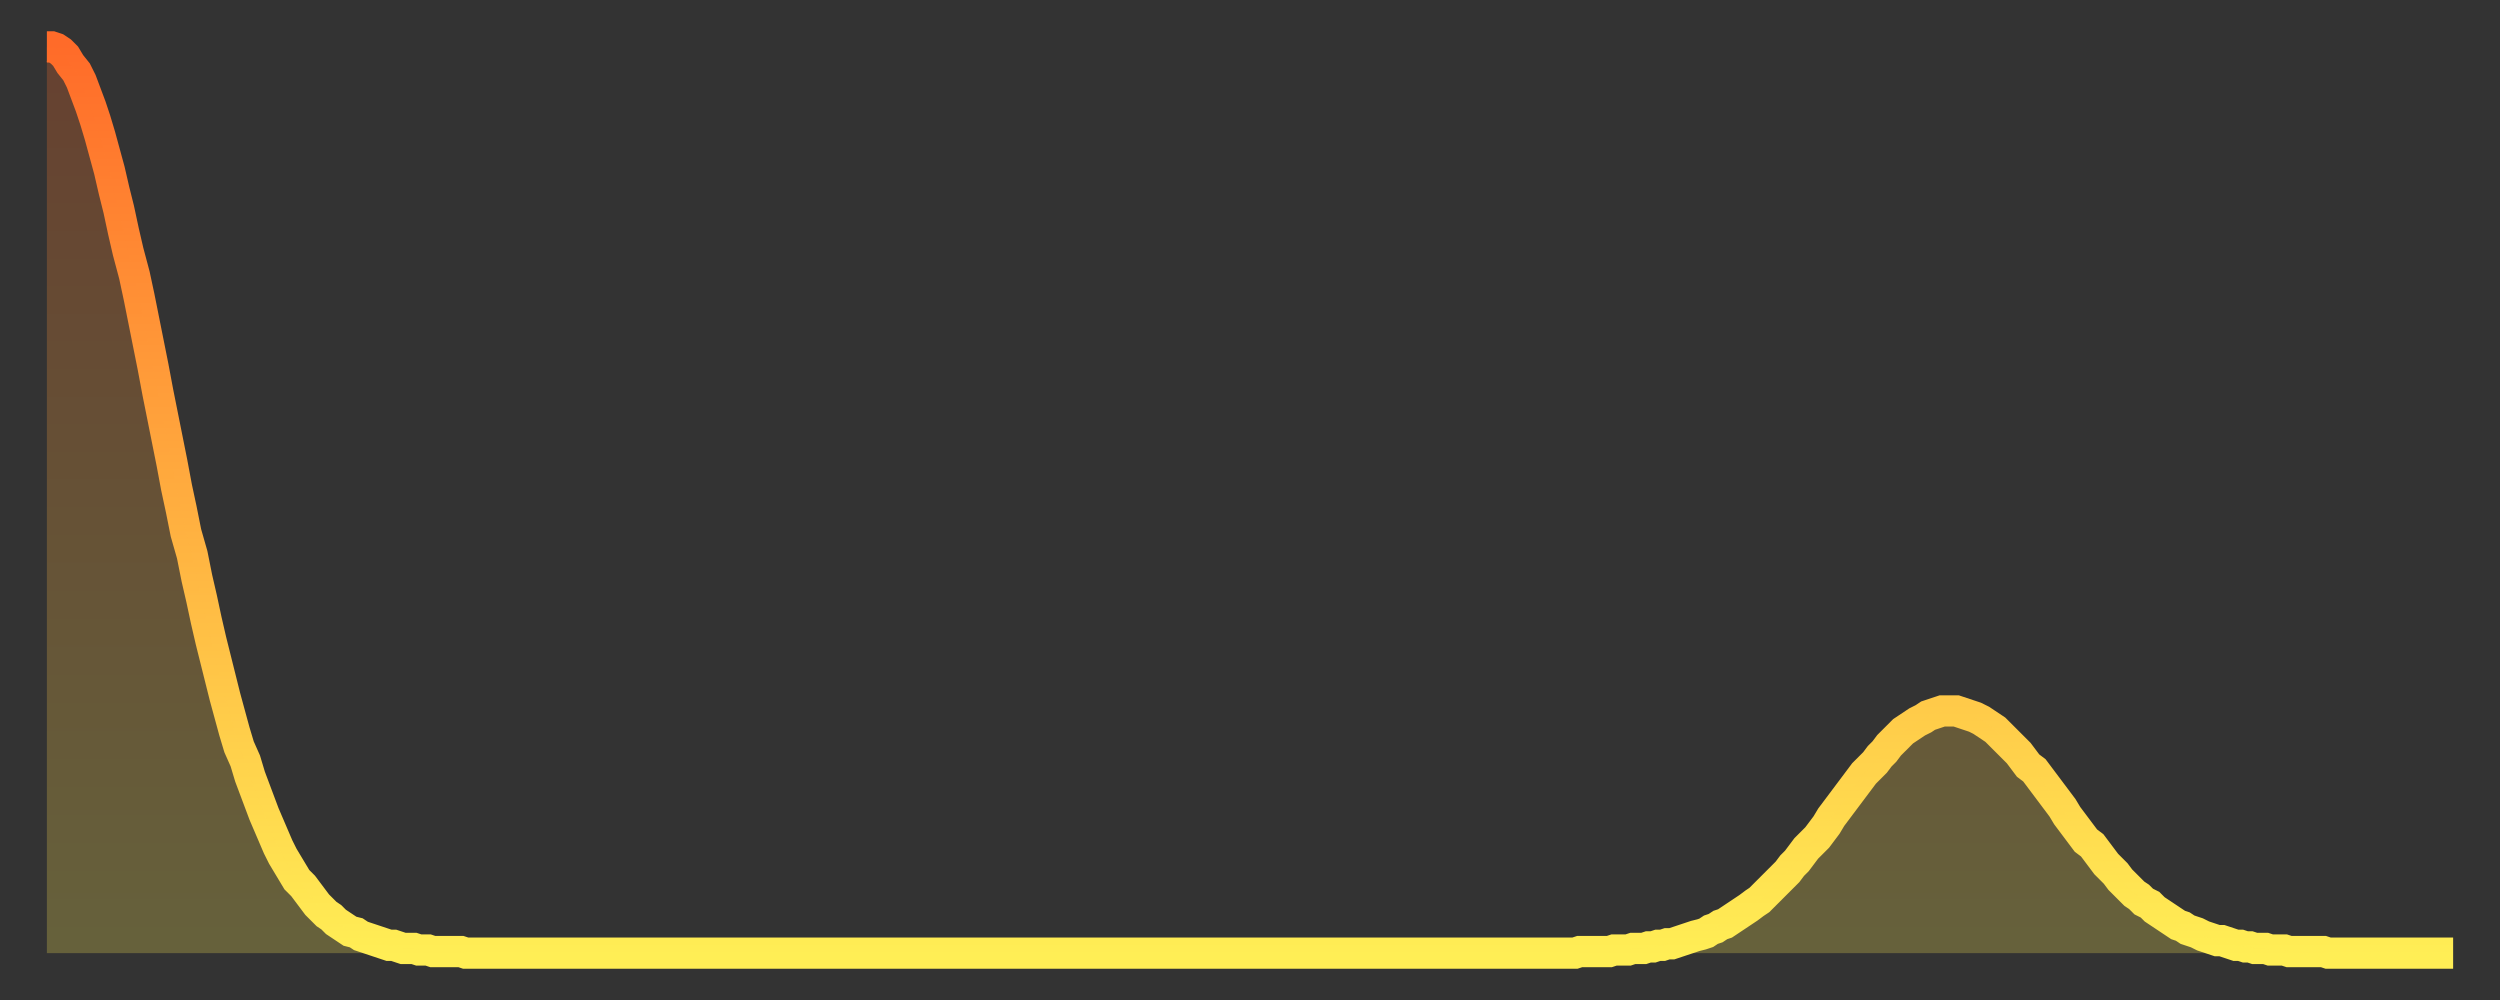 <?xml version="1.0" encoding="utf-8" ?>
<svg baseProfile="full" height="64" version="1.1" width="160" xmlns="http://www.w3.org/2000/svg" xmlns:ev="http://www.w3.org/2001/xml-events" xmlns:xlink="http://www.w3.org/1999/xlink"><rect width="100%" height="100%" fill="#333333" stroke="none"/><defs><linearGradient id="id119270" x1="0" x2="0" y1="0" y2="1"><stop offset="0%" stop-color="#ff6b29" /><stop offset="50%" stop-color="#ffad3f" /><stop offset="100%" stop-color="#ffee55" /></linearGradient></defs><g transform="translate(3,3)"><g><path d="M 0.0 0.0 0.3 0.0 0.6 0.1 0.9 0.3 1.2 0.6 1.5 1.1 1.9 1.6 2.2 2.2 2.5 3.0 2.8 3.8 3.1 4.7 3.4 5.7 3.7 6.8 4.0 7.9 4.3 9.2 4.6 10.4 4.9 11.8 5.2 13.1 5.6 14.6 5.9 16.0 6.2 17.5 6.5 19.0 6.8 20.5 7.1 22.1 7.4 23.6 7.7 25.1 8.0 26.6 8.3 28.2 8.6 29.6 8.9 31.1 9.3 32.5 9.6 34.0 9.9 35.3 10.2 36.7 10.5 38.0 10.8 39.2 11.1 40.4 11.4 41.6 11.7 42.7 12.0 43.8 12.3 44.8 12.7 45.7 13.0 46.7 13.3 47.5 13.6 48.3 13.9 49.1 14.2 49.8 14.5 50.5 14.8 51.2 15.1 51.8 15.4 52.3 15.7 52.8 16.0 53.3 16.4 53.7 16.7 54.1 17.0 54.5 17.3 54.9 17.6 55.2 17.9 55.5 18.2 55.7 18.5 56.0 18.8 56.2 19.1 56.4 19.4 56.6 19.8 56.7 20.1 56.9 20.4 57.0 20.7 57.1 21.0 57.2 21.3 57.3 21.6 57.4 21.9 57.5 22.2 57.5 22.5 57.6 22.8 57.7 23.1 57.7 23.5 57.7 23.8 57.8 24.1 57.8 24.4 57.8 24.7 57.9 25.0 57.9 25.3 57.9 25.6 57.9 25.9 57.9 26.2 57.9 26.5 57.9 26.8 58.0 27.2 58.0 27.5 58.0 27.8 58.0 28.1 58.0 28.4 58.0 28.7 58.0 29.0 58.0 29.3 58.0 29.6 58.0 29.9 58.0 30.2 58.0 30.6 58.0 30.9 58.0 31.2 58.0 31.5 58.0 31.8 58.0 32.1 58.0 32.4 58.0 32.7 58.0 33.0 58.0 33.3 58.0 33.6 58.0 33.9 58.0 34.3 58.0 34.6 58.0 34.9 58.0 35.2 58.0 35.5 58.0 35.8 58.0 36.1 58.0 36.4 58.0 36.7 58.0 37.0 58.0 37.3 58.0 37.7 58.0 38.0 58.0 38.3 58.0 38.6 58.0 38.9 58.0 39.2 58.0 39.5 58.0 39.8 58.0 40.1 58.0 40.4 58.0 40.7 58.0 41.0 58.0 41.4 58.0 41.7 58.0 42.0 58.0 42.3 58.0 42.6 58.0 42.9 58.0 43.2 58.0 43.5 58.0 43.8 58.0 44.1 58.0 44.4 58.0 44.7 58.0 45.1 58.0 45.4 58.0 45.7 58.0 46.0 58.0 46.3 58.0 46.6 58.0 46.9 58.0 47.2 58.0 47.5 58.0 47.8 58.0 48.1 58.0 48.5 58.0 48.8 58.0 49.1 58.0 49.4 58.0 49.7 58.0 50.0 58.0 50.3 58.0 50.6 58.0 50.9 58.0 51.2 58.0 51.5 58.0 51.8 58.0 52.2 58.0 52.5 58.0 52.8 58.0 53.1 58.0 53.4 58.0 53.7 58.0 54.0 58.0 54.3 58.0 54.6 58.0 54.9 58.0 55.2 58.0 55.6 58.0 55.9 58.0 56.2 58.0 56.5 58.0 56.8 58.0 57.1 58.0 57.4 58.0 57.7 58.0 58.0 58.0 58.3 58.0 58.6 58.0 58.9 58.0 59.3 58.0 59.6 58.0 59.9 58.0 60.2 58.0 60.5 58.0 60.8 58.0 61.1 58.0 61.4 58.0 61.7 58.0 62.0 58.0 62.3 58.0 62.6 58.0 63.0 58.0 63.3 58.0 63.6 58.0 63.9 58.0 64.2 58.0 64.5 58.0 64.8 58.0 65.1 58.0 65.4 58.0 65.7 58.0 66.0 58.0 66.4 58.0 66.7 58.0 67.0 58.0 67.3 58.0 67.6 58.0 67.9 58.0 68.2 58.0 68.5 58.0 68.8 58.0 69.1 58.0 69.4 58.0 69.7 58.0 70.1 58.0 70.4 58.0 70.7 58.0 71.0 58.0 71.3 58.0 71.6 58.0 71.9 58.0 72.2 58.0 72.5 58.0 72.8 58.0 73.1 58.0 73.5 58.0 73.8 58.0 74.1 58.0 74.4 58.0 74.7 58.0 75.0 58.0 75.3 58.0 75.6 58.0 75.9 58.0 76.2 58.0 76.5 58.0 76.8 58.0 77.2 58.0 77.5 58.0 77.8 58.0 78.1 58.0 78.4 58.0 78.7 58.0 79.0 58.0 79.3 58.0 79.6 58.0 79.9 58.0 80.2 58.0 80.5 58.0 80.9 58.0 81.2 58.0 81.5 58.0 81.8 58.0 82.1 58.0 82.4 58.0 82.7 58.0 83.0 58.0 83.3 58.0 83.6 58.0 83.9 58.0 84.3 58.0 84.6 58.0 84.9 58.0 85.2 58.0 85.5 58.0 85.8 58.0 86.1 58.0 86.4 58.0 86.7 58.0 87.0 58.0 87.3 58.0 87.6 58.0 88.0 58.0 88.3 58.0 88.6 58.0 88.9 58.0 89.2 58.0 89.5 58.0 89.8 58.0 90.1 58.0 90.4 58.0 90.7 58.0 91.0 58.0 91.4 58.0 91.7 58.0 92.0 58.0 92.3 58.0 92.6 58.0 92.9 58.0 93.2 58.0 93.5 58.0 93.8 58.0 94.1 58.0 94.4 58.0 94.7 58.0 95.1 58.0 95.4 58.0 95.7 58.0 96.0 58.0 96.3 58.0 96.6 58.0 96.9 58.0 97.2 58.0 97.5 58.0 97.8 58.0 98.1 57.9 98.4 57.9 98.8 57.9 99.1 57.9 99.4 57.9 99.7 57.9 100.0 57.9 100.3 57.8 100.6 57.8 100.9 57.8 101.2 57.8 101.5 57.7 101.8 57.7 102.2 57.7 102.5 57.6 102.8 57.6 103.1 57.5 103.4 57.5 103.7 57.4 104.0 57.4 104.3 57.3 104.6 57.2 104.9 57.1 105.2 57.0 105.5 56.9 105.9 56.8 106.2 56.7 106.5 56.5 106.8 56.4 107.1 56.2 107.4 56.1 107.7 55.9 108.0 55.7 108.3 55.5 108.6 55.3 108.9 55.1 109.3 54.8 109.6 54.6 109.9 54.3 110.2 54.0 110.5 53.7 110.8 53.4 111.1 53.1 111.4 52.8 111.7 52.4 112.0 52.1 112.3 51.7 112.6 51.3 113.0 50.9 113.3 50.6 113.6 50.2 113.9 49.8 114.2 49.3 114.5 48.9 114.8 48.5 115.1 48.1 115.4 47.7 115.7 47.3 116.0 46.9 116.3 46.5 116.7 46.1 117.0 45.8 117.3 45.4 117.6 45.1 117.9 44.7 118.2 44.4 118.5 44.1 118.8 43.8 119.1 43.6 119.4 43.4 119.7 43.2 120.1 43.0 120.4 42.8 120.7 42.7 121.0 42.6 121.3 42.5 121.6 42.5 121.9 42.5 122.2 42.5 122.5 42.6 122.8 42.7 123.1 42.8 123.4 42.9 123.8 43.1 124.1 43.3 124.4 43.5 124.7 43.7 125.0 44.0 125.3 44.3 125.6 44.6 125.9 44.9 126.2 45.2 126.5 45.6 126.8 46.0 127.2 46.3 127.5 46.7 127.8 47.1 128.1 47.5 128.4 47.9 128.7 48.3 129.0 48.7 129.3 49.2 129.6 49.6 129.9 50.0 130.2 50.4 130.5 50.8 130.9 51.1 131.2 51.5 131.5 51.9 131.8 52.3 132.1 52.6 132.4 52.9 132.7 53.3 133.0 53.6 133.3 53.9 133.6 54.2 133.9 54.4 134.2 54.7 134.6 54.9 134.9 55.2 135.2 55.4 135.5 55.6 135.8 55.8 136.1 56.0 136.4 56.2 136.7 56.3 137.0 56.5 137.3 56.6 137.6 56.7 138.0 56.9 138.3 57.0 138.6 57.1 138.9 57.2 139.2 57.2 139.5 57.3 139.8 57.4 140.1 57.5 140.4 57.5 140.7 57.6 141.0 57.6 141.3 57.7 141.7 57.7 142.0 57.7 142.3 57.8 142.6 57.8 142.9 57.8 143.2 57.8 143.5 57.9 143.8 57.9 144.1 57.9 144.4 57.9 144.7 57.9 145.1 57.9 145.4 57.9 145.7 57.9 146.0 58.0 146.3 58.0 146.6 58.0 146.9 58.0 147.2 58.0 147.5 58.0 147.8 58.0 148.1 58.0 148.4 58.0 148.8 58.0 149.1 58.0 149.4 58.0 149.7 58.0 150.0 58.0 150.3 58.0 150.6 58.0 150.9 58.0 151.2 58.0 151.5 58.0 151.8 58.0 152.1 58.0 152.5 58.0 152.8 58.0 153.1 58.0 153.4 58.0 153.7 58.0 154.0 58.0" fill="none" id="graph-curve" opacity="1" stroke="url(#id119270)" stroke-width="2" /><path d="M 0 58 L 0.0 0.0 0.3 0.0 0.6 0.1 0.9 0.3 1.2 0.6 1.5 1.1 1.9 1.6 2.2 2.2 2.5 3.0 2.8 3.8 3.1 4.7 3.4 5.7 3.7 6.8 4.0 7.9 4.3 9.2 4.6 10.4 4.9 11.8 5.2 13.1 5.6 14.6 5.9 16.0 6.2 17.5 6.5 19.0 6.8 20.5 7.1 22.1 7.4 23.6 7.7 25.1 8.0 26.6 8.3 28.2 8.6 29.6 8.9 31.1 9.3 32.5 9.6 34.0 9.9 35.3 10.2 36.7 10.5 38.0 10.8 39.2 11.1 40.4 11.4 41.6 11.7 42.7 12.0 43.8 12.3 44.8 12.7 45.7 13.0 46.7 13.3 47.5 13.6 48.3 13.9 49.1 14.2 49.8 14.5 50.5 14.8 51.2 15.1 51.8 15.4 52.3 15.7 52.8 16.0 53.3 16.4 53.7 16.7 54.1 17.0 54.5 17.3 54.9 17.6 55.2 17.9 55.5 18.2 55.7 18.5 56.0 18.8 56.2 19.1 56.4 19.4 56.6 19.8 56.7 20.1 56.9 20.4 57.0 20.7 57.1 21.0 57.2 21.3 57.3 21.6 57.4 21.9 57.5 22.2 57.5 22.5 57.6 22.8 57.7 23.1 57.7 23.5 57.7 23.8 57.8 24.1 57.8 24.4 57.8 24.7 57.9 25.0 57.9 25.3 57.9 25.6 57.9 25.9 57.9 26.2 57.9 26.5 57.9 26.8 58.0 27.2 58.0 27.5 58.0 27.8 58.0 28.1 58.0 28.4 58.0 28.7 58.0 29.0 58.0 29.3 58.0 29.6 58.0 29.9 58.0 30.2 58.0 30.6 58.0 30.9 58.0 31.2 58.0 31.5 58.0 31.8 58.0 32.1 58.0 32.4 58.0 32.7 58.0 33.0 58.0 33.3 58.0 33.6 58.0 33.9 58.0 34.3 58.0 34.6 58.0 34.9 58.0 35.2 58.0 35.5 58.0 35.8 58.0 36.1 58.0 36.4 58.0 36.7 58.0 37.0 58.0 37.3 58.0 37.7 58.0 38.0 58.0 38.3 58.0 38.6 58.0 38.9 58.0 39.2 58.0 39.5 58.0 39.8 58.0 40.1 58.0 40.4 58.0 40.7 58.0 41.0 58.0 41.4 58.0 41.7 58.0 42.0 58.0 42.3 58.0 42.6 58.0 42.9 58.0 43.2 58.0 43.5 58.0 43.8 58.0 44.1 58.0 44.4 58.0 44.7 58.0 45.1 58.0 45.4 58.0 45.7 58.0 46.0 58.0 46.3 58.0 46.6 58.0 46.9 58.0 47.2 58.0 47.5 58.0 47.8 58.0 48.1 58.0 48.5 58.0 48.8 58.0 49.1 58.0 49.4 58.0 49.7 58.0 50.0 58.0 50.3 58.0 50.6 58.0 50.9 58.0 51.2 58.0 51.5 58.0 51.8 58.0 52.2 58.0 52.5 58.0 52.8 58.0 53.1 58.0 53.4 58.0 53.7 58.0 54.0 58.0 54.3 58.0 54.6 58.0 54.9 58.0 55.2 58.0 55.6 58.0 55.9 58.0 56.2 58.0 56.5 58.0 56.8 58.0 57.1 58.0 57.4 58.0 57.7 58.0 58.0 58.0 58.3 58.0 58.6 58.0 58.9 58.0 59.3 58.0 59.6 58.0 59.9 58.0 60.2 58.0 60.5 58.0 60.8 58.0 61.1 58.0 61.4 58.0 61.7 58.0 62.0 58.0 62.3 58.0 62.6 58.0 63.0 58.0 63.3 58.0 63.6 58.0 63.9 58.0 64.2 58.0 64.5 58.0 64.8 58.0 65.1 58.0 65.4 58.0 65.7 58.0 66.0 58.0 66.4 58.0 66.7 58.0 67.0 58.0 67.3 58.0 67.6 58.0 67.9 58.0 68.2 58.0 68.5 58.0 68.8 58.0 69.1 58.0 69.4 58.0 69.7 58.0 70.1 58.0 70.4 58.0 70.7 58.0 71.0 58.0 71.3 58.0 71.6 58.0 71.9 58.0 72.2 58.0 72.5 58.0 72.8 58.0 73.1 58.0 73.5 58.0 73.8 58.0 74.1 58.0 74.4 58.0 74.7 58.0 75.0 58.0 75.3 58.0 75.6 58.0 75.9 58.0 76.2 58.0 76.5 58.0 76.8 58.0 77.2 58.0 77.5 58.0 77.8 58.0 78.1 58.0 78.4 58.0 78.7 58.0 79.0 58.0 79.3 58.0 79.6 58.0 79.9 58.0 80.2 58.0 80.5 58.0 80.9 58.0 81.2 58.0 81.5 58.0 81.8 58.0 82.1 58.0 82.4 58.0 82.7 58.0 83.0 58.0 83.3 58.0 83.6 58.0 83.9 58.0 84.3 58.0 84.6 58.0 84.9 58.0 85.2 58.0 85.5 58.0 85.8 58.0 86.1 58.0 86.4 58.0 86.7 58.0 87.0 58.0 87.3 58.0 87.6 58.0 88.0 58.0 88.3 58.0 88.6 58.0 88.9 58.0 89.2 58.0 89.5 58.0 89.8 58.0 90.1 58.0 90.4 58.0 90.7 58.0 91.0 58.0 91.4 58.0 91.7 58.0 92.0 58.0 92.3 58.0 92.6 58.0 92.9 58.0 93.2 58.0 93.5 58.0 93.8 58.0 94.1 58.0 94.4 58.0 94.7 58.0 95.1 58.0 95.4 58.0 95.7 58.0 96.0 58.0 96.3 58.0 96.6 58.0 96.9 58.0 97.2 58.0 97.5 58.0 97.8 58.0 98.1 57.9 98.4 57.9 98.8 57.9 99.1 57.9 99.4 57.9 99.7 57.9 100.0 57.9 100.3 57.8 100.6 57.8 100.9 57.8 101.2 57.8 101.5 57.7 101.8 57.7 102.2 57.7 102.5 57.6 102.8 57.6 103.1 57.5 103.4 57.5 103.7 57.4 104.0 57.4 104.3 57.3 104.6 57.2 104.9 57.1 105.2 57.0 105.5 56.9 105.9 56.8 106.2 56.7 106.5 56.5 106.8 56.4 107.1 56.2 107.4 56.1 107.7 55.9 108.0 55.7 108.3 55.5 108.6 55.3 108.9 55.1 109.3 54.8 109.6 54.6 109.9 54.3 110.2 54.0 110.5 53.7 110.8 53.4 111.1 53.1 111.4 52.8 111.7 52.4 112.0 52.1 112.3 51.7 112.6 51.3 113.0 50.9 113.3 50.6 113.6 50.2 113.9 49.8 114.2 49.3 114.5 48.9 114.8 48.5 115.1 48.1 115.4 47.7 115.7 47.3 116.0 46.9 116.3 46.5 116.7 46.1 117.0 45.8 117.3 45.4 117.6 45.1 117.9 44.7 118.2 44.4 118.5 44.1 118.8 43.8 119.1 43.6 119.4 43.4 119.7 43.2 120.1 43.0 120.4 42.8 120.7 42.7 121.0 42.6 121.3 42.5 121.6 42.5 121.9 42.5 122.2 42.5 122.5 42.6 122.8 42.7 123.1 42.8 123.4 42.9 123.8 43.1 124.1 43.3 124.4 43.5 124.7 43.7 125.0 44.0 125.3 44.3 125.6 44.6 125.9 44.9 126.2 45.2 126.5 45.6 126.8 46.0 127.2 46.3 127.5 46.7 127.8 47.1 128.1 47.5 128.4 47.9 128.7 48.3 129.0 48.7 129.3 49.2 129.6 49.6 129.9 50.0 130.2 50.4 130.5 50.8 130.9 51.1 131.2 51.5 131.5 51.9 131.8 52.3 132.1 52.6 132.4 52.9 132.7 53.3 133.0 53.6 133.3 53.9 133.6 54.2 133.9 54.4 134.2 54.7 134.6 54.9 134.9 55.2 135.2 55.4 135.5 55.6 135.8 55.8 136.1 56.0 136.4 56.2 136.7 56.3 137.0 56.5 137.3 56.6 137.6 56.7 138.0 56.9 138.3 57.0 138.6 57.1 138.9 57.2 139.2 57.2 139.5 57.3 139.8 57.4 140.1 57.5 140.4 57.5 140.7 57.6 141.0 57.6 141.3 57.7 141.7 57.7 142.0 57.7 142.3 57.8 142.6 57.8 142.9 57.8 143.2 57.8 143.5 57.9 143.8 57.9 144.1 57.9 144.4 57.9 144.7 57.9 145.1 57.9 145.4 57.9 145.7 57.9 146.0 58.0 146.3 58.0 146.6 58.0 146.9 58.0 147.2 58.0 147.5 58.0 147.8 58.0 148.1 58.0 148.4 58.0 148.8 58.0 149.1 58.0 149.4 58.0 149.7 58.0 150.0 58.0 150.3 58.0 150.6 58.0 150.9 58.0 151.2 58.0 151.5 58.0 151.8 58.0 152.1 58.0 152.5 58.0 152.8 58.0 153.1 58.0 153.4 58.0 153.7 58.0 154.0 58.0 154 58" fill="url(#id119270)" fill-opacity=".25" id="graph-shadow" /></g></g></svg>